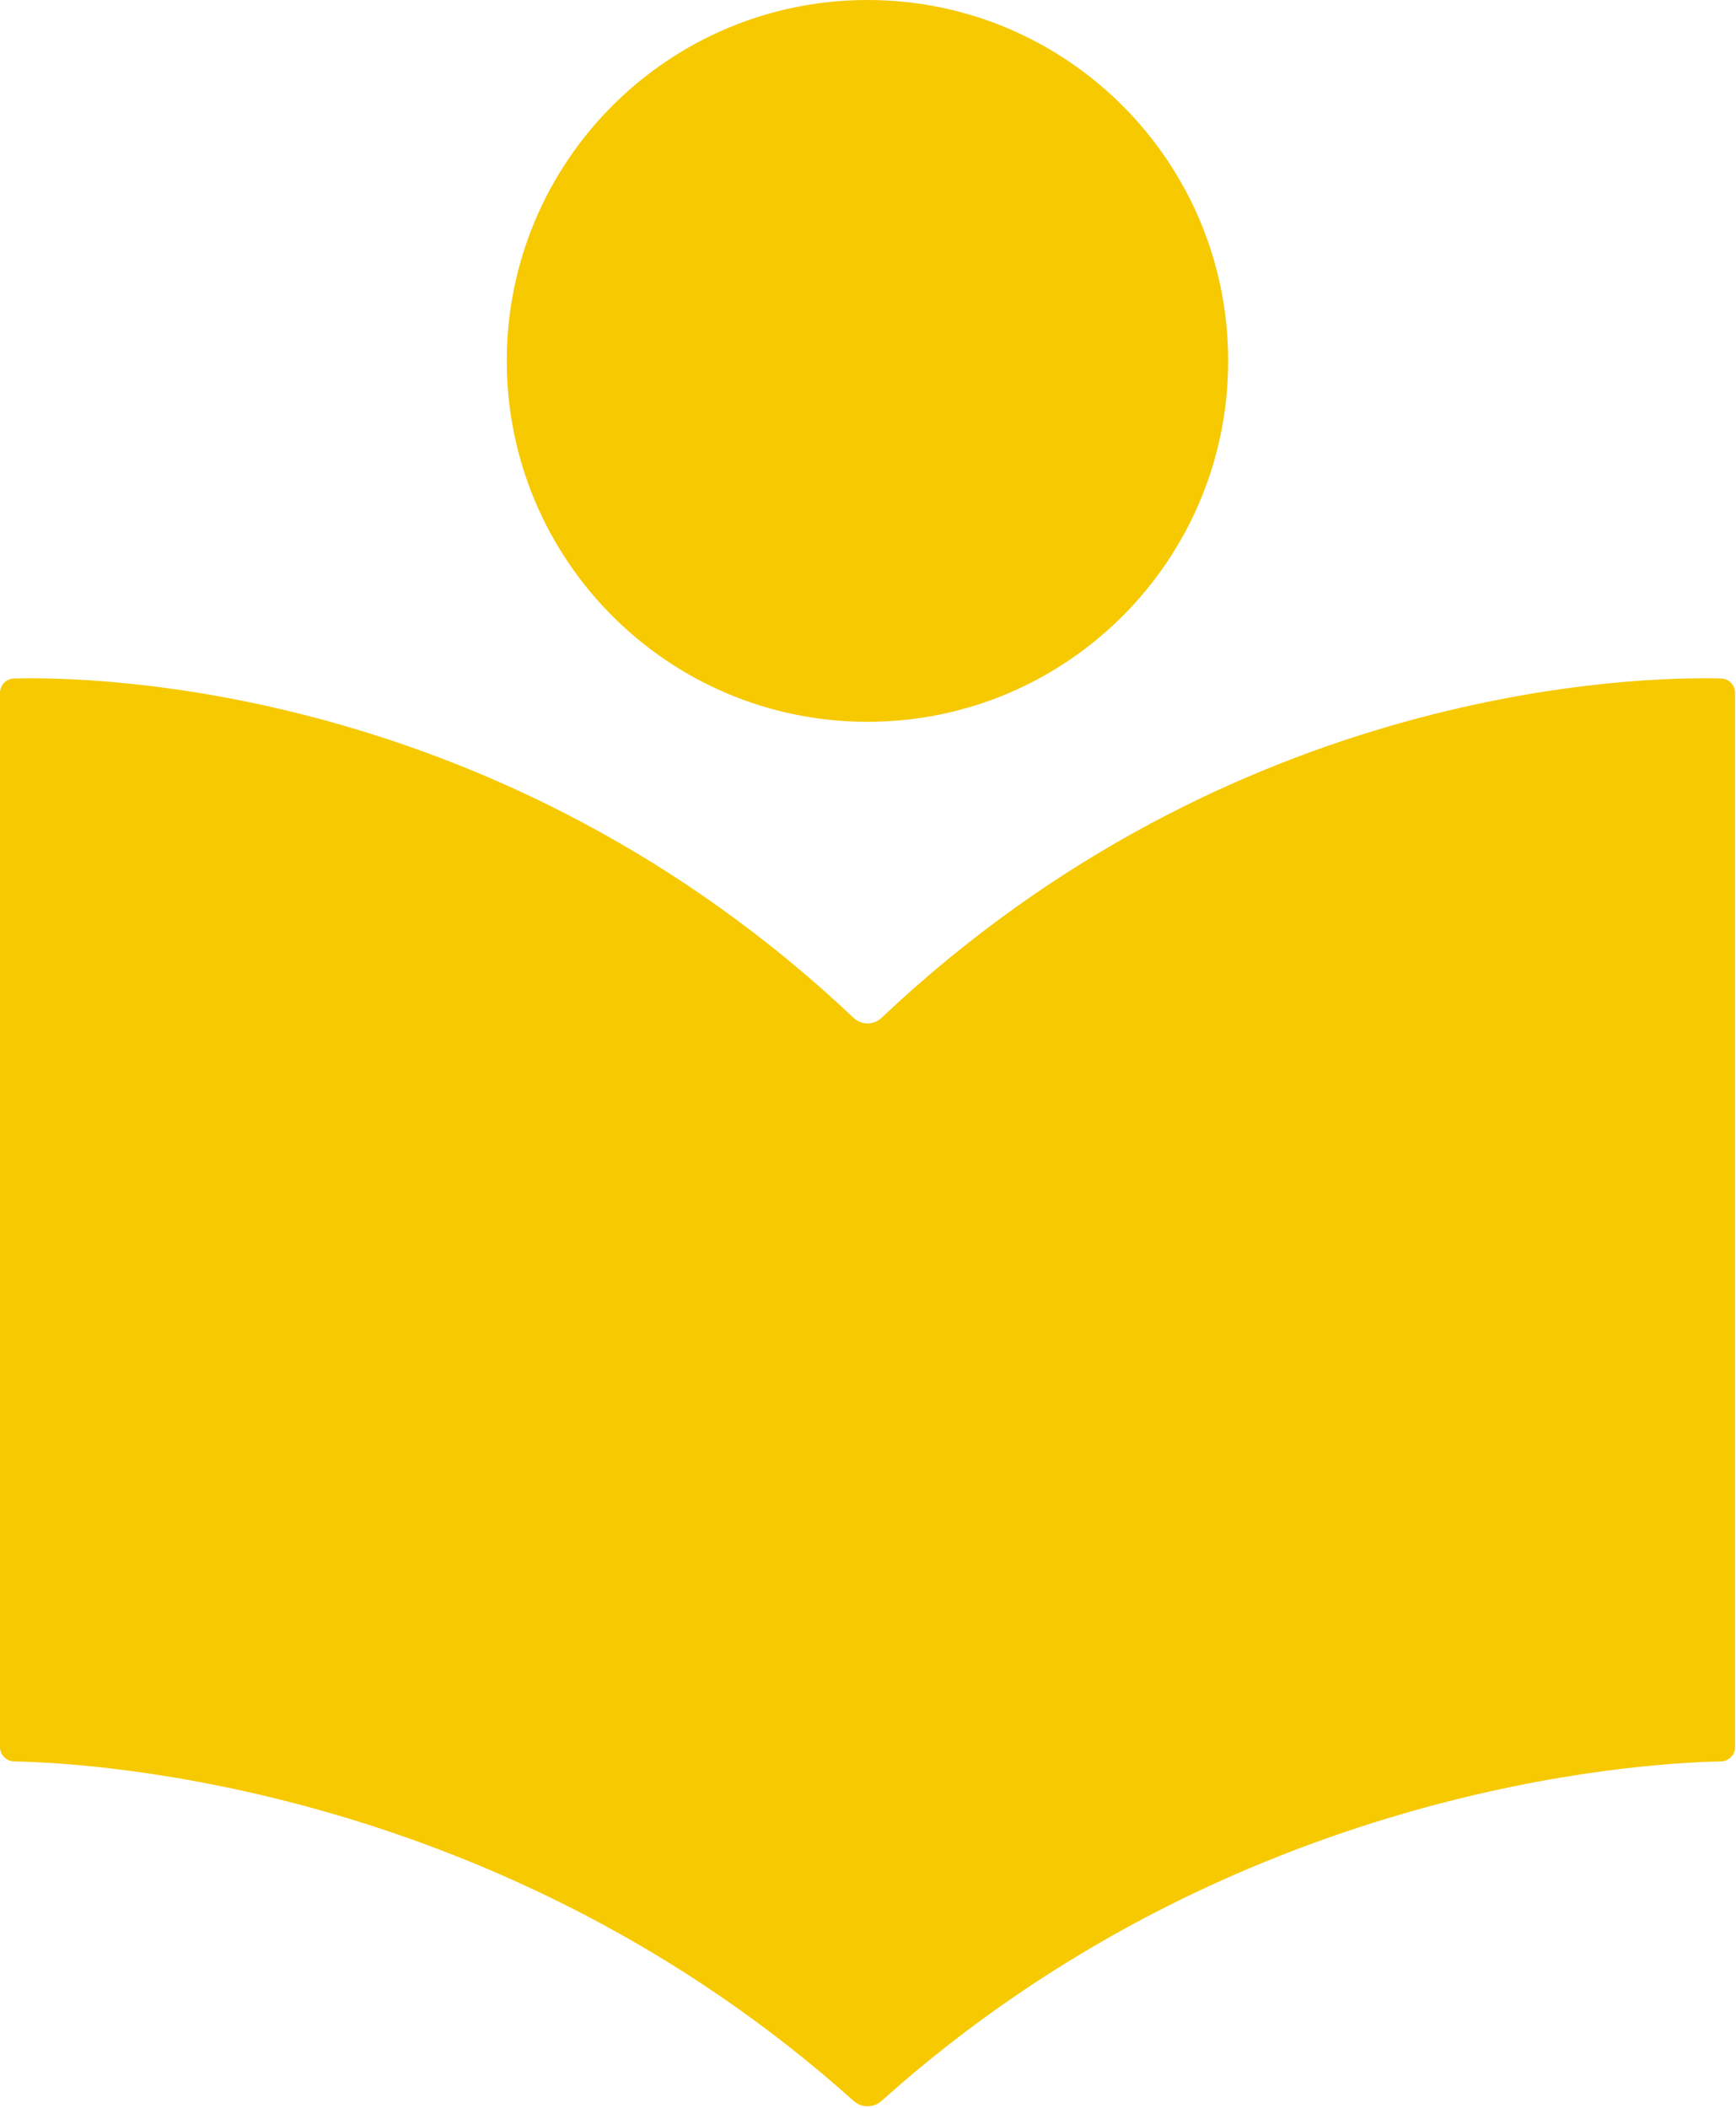 <?xml version="1.0" encoding="UTF-8" standalone="no"?><!DOCTYPE svg PUBLIC "-//W3C//DTD SVG 1.1//EN" "http://www.w3.org/Graphics/SVG/1.1/DTD/svg11.dtd"><svg width="100%" height="100%" viewBox="0 0 974 1182" version="1.1" xmlns="http://www.w3.org/2000/svg" xmlns:xlink="http://www.w3.org/1999/xlink" xml:space="preserve" xmlns:serif="http://www.serif.com/" style="fill-rule:evenodd;clip-rule:evenodd;stroke-linejoin:round;stroke-miterlimit:2;"><path d="M486.708,404.75c111.792,0 202.375,-90.625 202.375,-202.375c0,-111.75 -90.583,-202.375 -202.375,-202.375c-111.791,0 -202.375,90.625 -202.375,202.375c0,111.75 90.625,202.375 202.375,202.375" style="fill:#f6c900;fill-rule:nonzero;"/><path d="M965.583,380.458c-44.791,-1.166 -272.583,2.875 -471,190.292c-2.208,2.083 -5,3.125 -7.833,3.125c-2.833,0 -5.625,-1.042 -7.833,-3.125c-198.459,-187.417 -426.25,-191.458 -471.042,-190.292c-4.417,0.125 -7.875,3.75 -7.875,8.125l0,591c0,4.459 3.542,8.042 8,8.125c45.25,0.834 274.042,14 471,190.417c2.208,1.958 4.958,2.958 7.75,2.958c2.792,0 5.542,-1 7.75,-2.958c196.958,-176.375 425.75,-189.542 471,-190.417c4.458,-0.083 8,-3.708 8,-8.125l0,-591c0,-4.416 -3.458,-8.041 -7.875,-8.125" style="fill:#f6c900;fill-rule:nonzero;"/></svg>